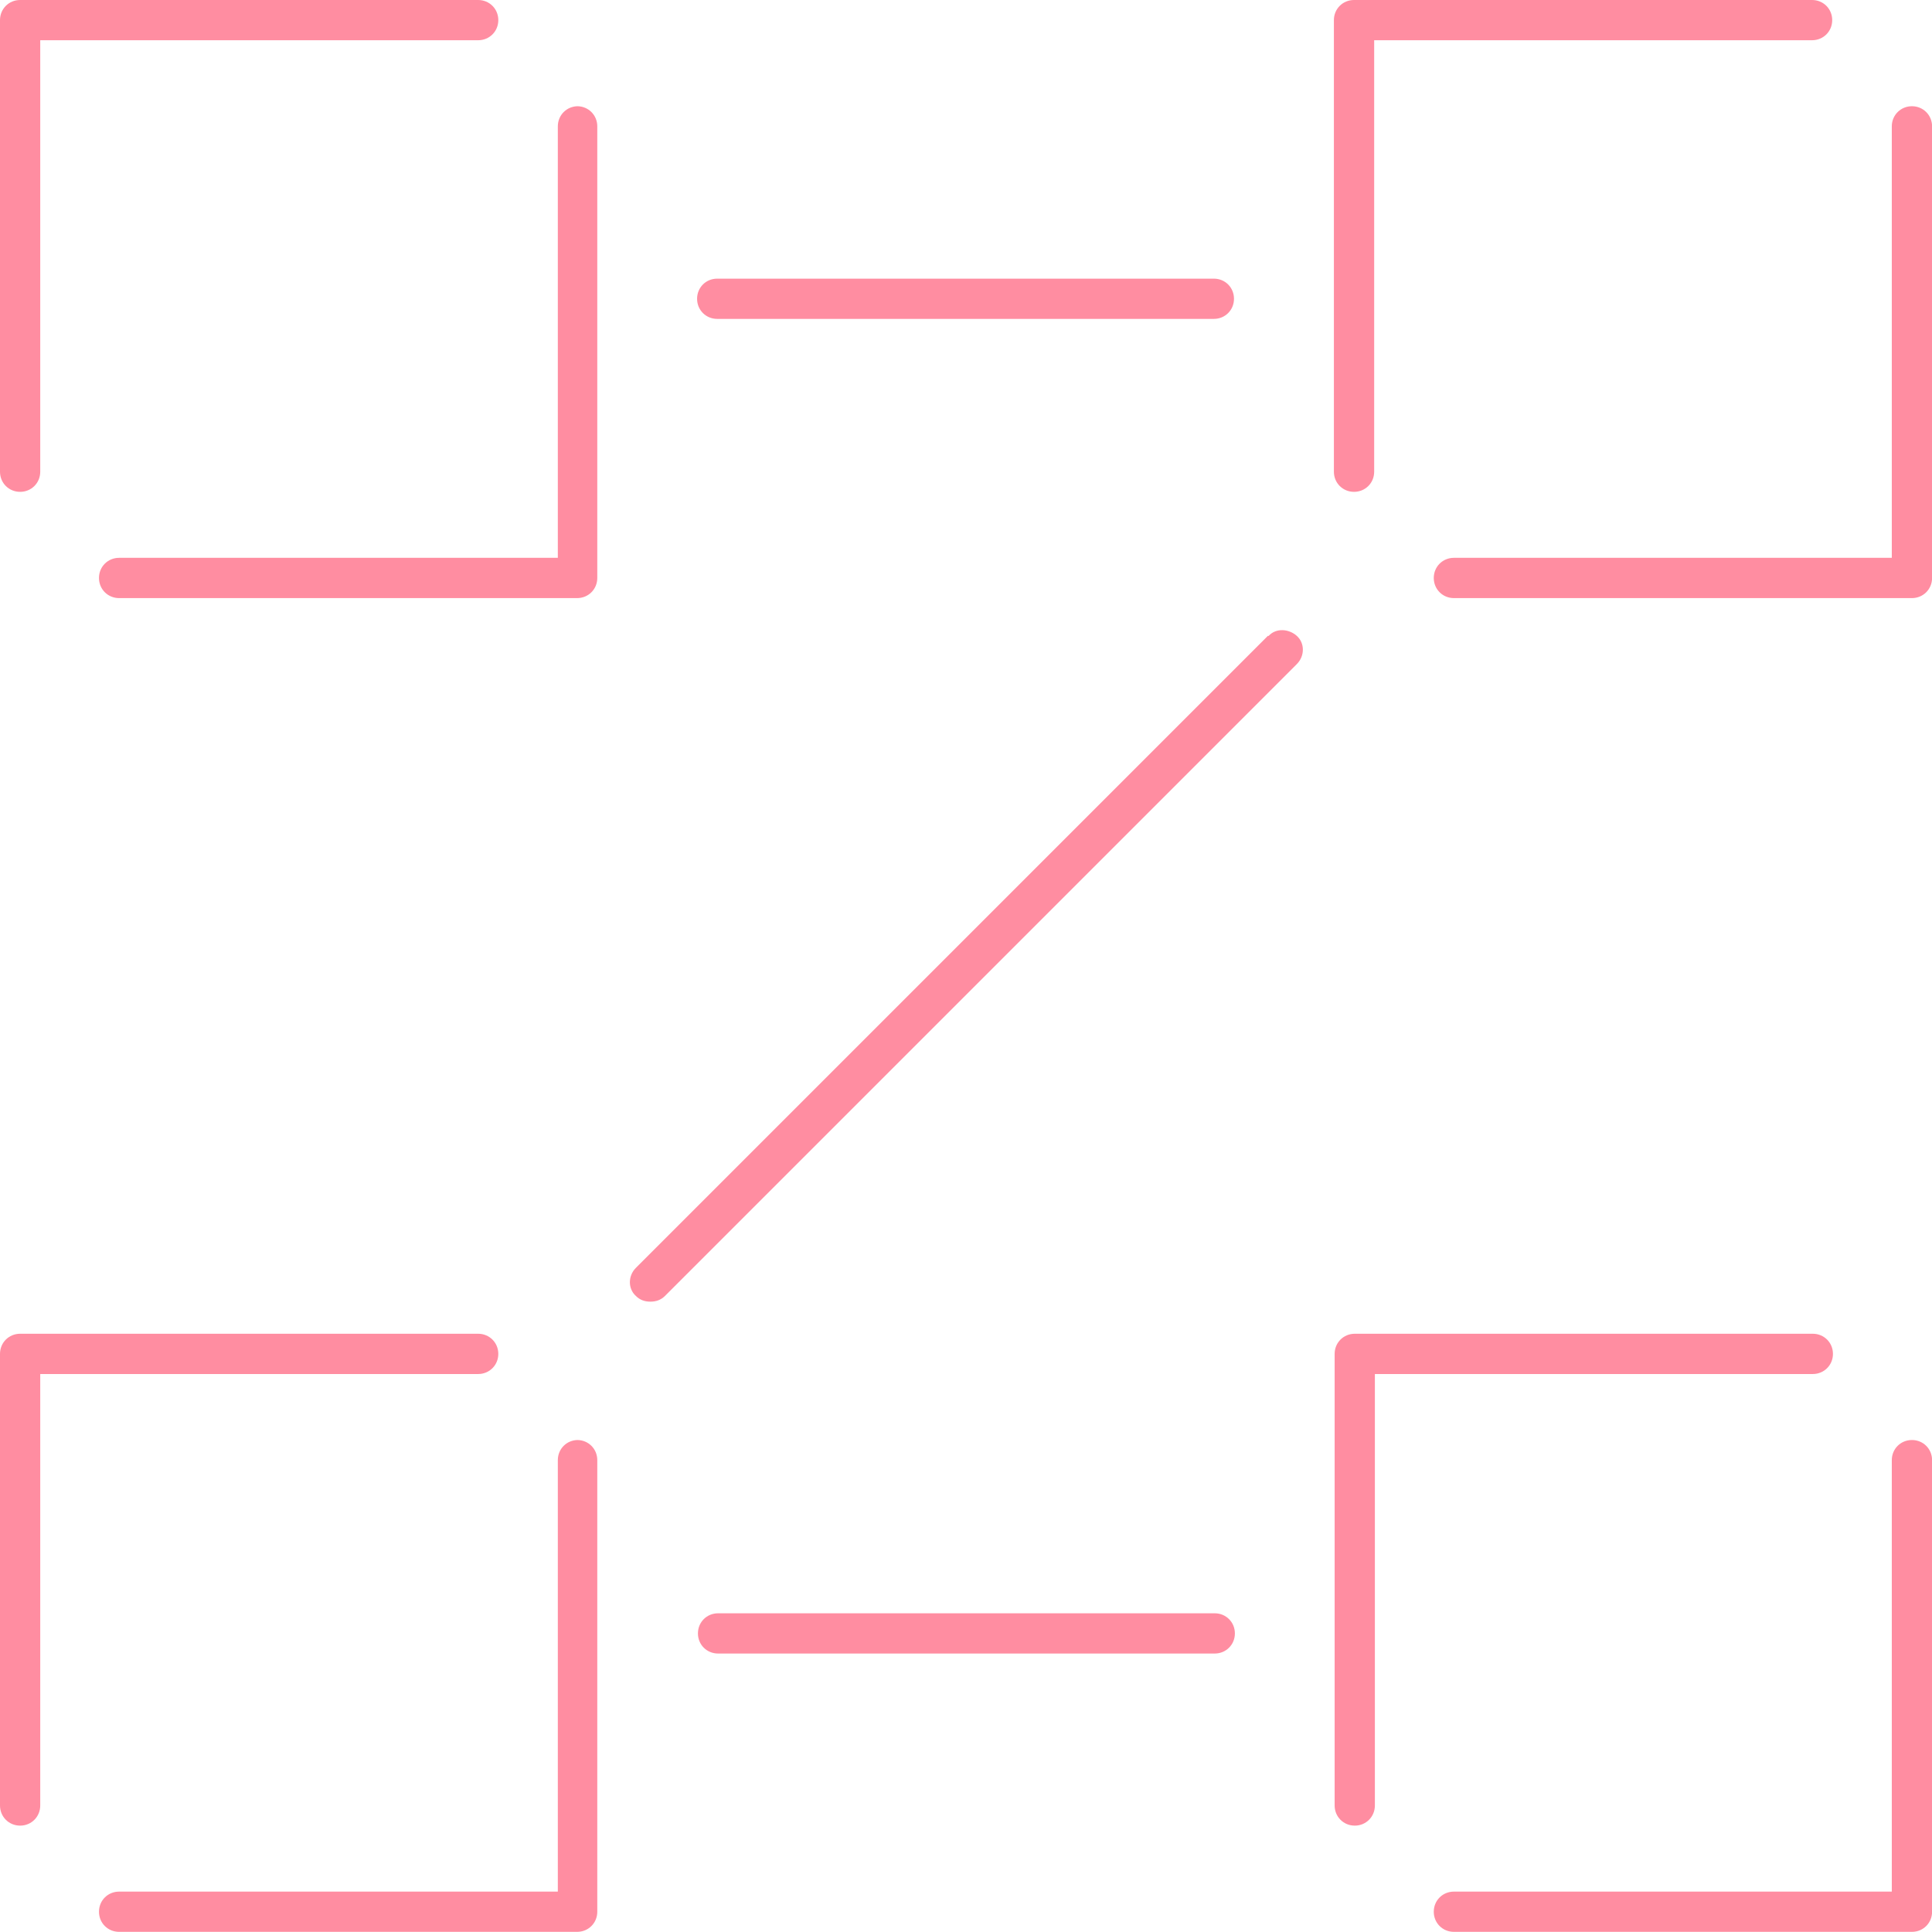 <?xml version="1.0" encoding="utf-8" ?>
<!DOCTYPE svg PUBLIC "-//W3C//DTD SVG 1.1//EN" "http://www.w3.org/Graphics/SVG/1.1/DTD/svg11.dtd">
<svg xmlns="http://www.w3.org/2000/svg" width="52" height="52" viewBox="0 0 52 52" fill="none"><g clip-path="url('#clip0_9166_22636')"><path d="M15.556 2.859C15.252 2.859 15.014 3.098 15.014 3.401V15.014H3.206C2.902 15.014 2.664 15.253 2.664 15.556C2.664 15.859 2.902 16.098 3.206 16.098H15.534C15.837 16.098 16.076 15.859 16.076 15.556V3.401C16.076 3.098 15.837 2.859 15.534 2.859H15.556Z" fill="#FF8DA1"/><path d="M0.542 13.238C0.845 13.238 1.083 13 1.083 12.697V1.083H12.87C13.173 1.083 13.412 0.845 13.412 0.542C13.412 0.238 13.173 0 12.87 0H0.542C0.238 0 0 0.238 0 0.542V12.697C0 13 0.238 13.238 0.542 13.238Z" fill="#FF8DA1"/><path d="M51.46 2.859C51.157 2.859 50.918 3.098 50.918 3.401V15.014H39.132C38.828 15.014 38.59 15.253 38.59 15.556C38.59 15.859 38.828 16.098 39.132 16.098H51.46C51.763 16.098 52.002 15.859 52.002 15.556V3.401C52.002 3.098 51.763 2.859 51.46 2.859Z" fill="#FF8DA1"/><path d="M36.444 13.238C36.747 13.238 36.986 13 36.986 12.697V1.083H48.772C49.076 1.083 49.314 0.845 49.314 0.542C49.314 0.238 49.076 0 48.772 0H36.444C36.141 0 35.902 0.238 35.902 0.542V12.697C35.902 13 36.141 13.238 36.444 13.238Z" fill="#FF8DA1"/><path d="M51.46 38.758C51.157 38.758 50.918 38.996 50.918 39.3V50.913H39.132C38.828 50.913 38.59 51.151 38.59 51.455C38.59 51.758 38.828 51.996 39.132 51.996H51.46C51.763 51.996 52.002 51.758 52.002 51.455V39.3C52.002 38.996 51.763 38.758 51.46 38.758Z" fill="#FF8DA1"/><path d="M49.334 36.44C49.334 36.137 49.095 35.898 48.792 35.898H36.464C36.16 35.898 35.922 36.137 35.922 36.44V48.595C35.922 48.898 36.16 49.137 36.464 49.137C36.767 49.137 37.005 48.898 37.005 48.595V36.982H48.792C49.095 36.982 49.334 36.743 49.334 36.44Z" fill="#FF8DA1"/><path d="M15.556 38.758C15.252 38.758 15.014 38.996 15.014 39.3V50.913H3.206C2.902 50.913 2.664 51.151 2.664 51.455C2.664 51.758 2.902 51.996 3.206 51.996H15.534C15.837 51.996 16.076 51.758 16.076 51.455V39.3C16.076 38.996 15.837 38.758 15.534 38.758H15.556Z" fill="#FF8DA1"/><path d="M13.412 36.44C13.412 36.137 13.173 35.898 12.87 35.898H0.542C0.238 35.898 0 36.137 0 36.44V48.595C0 48.898 0.238 49.137 0.542 49.137C0.845 49.137 1.083 48.898 1.083 48.595V36.982H12.87C13.173 36.982 13.412 36.743 13.412 36.44Z" fill="#FF8DA1"/><path d="M19.303 8.583H32.672C32.975 8.583 33.213 8.345 33.213 8.042C33.213 7.738 32.975 7.5 32.672 7.5H19.303C19 7.5 18.762 7.738 18.762 8.042C18.762 8.345 19 8.583 19.303 8.583Z" fill="#FF8DA1"/><path d="M32.695 43.422H19.327C19.023 43.422 18.785 43.66 18.785 43.964C18.785 44.267 19.023 44.505 19.327 44.505H32.695C32.998 44.505 33.237 44.267 33.237 43.964C33.237 43.66 32.998 43.422 32.695 43.422Z" fill="#FF8DA1"/><path d="M34.124 17.115L17.116 34.124C16.899 34.34 16.899 34.687 17.116 34.882C17.224 34.99 17.354 35.034 17.506 35.034C17.657 35.034 17.787 34.99 17.896 34.882L34.904 17.874C35.121 17.657 35.121 17.31 34.904 17.115C34.687 16.92 34.341 16.899 34.146 17.115H34.124Z" fill="#FF8DA1"/></g><defs><clipPath id="clip0_9166_22636"><rect width="52" height="52" fill="white"/></clipPath></defs></svg>